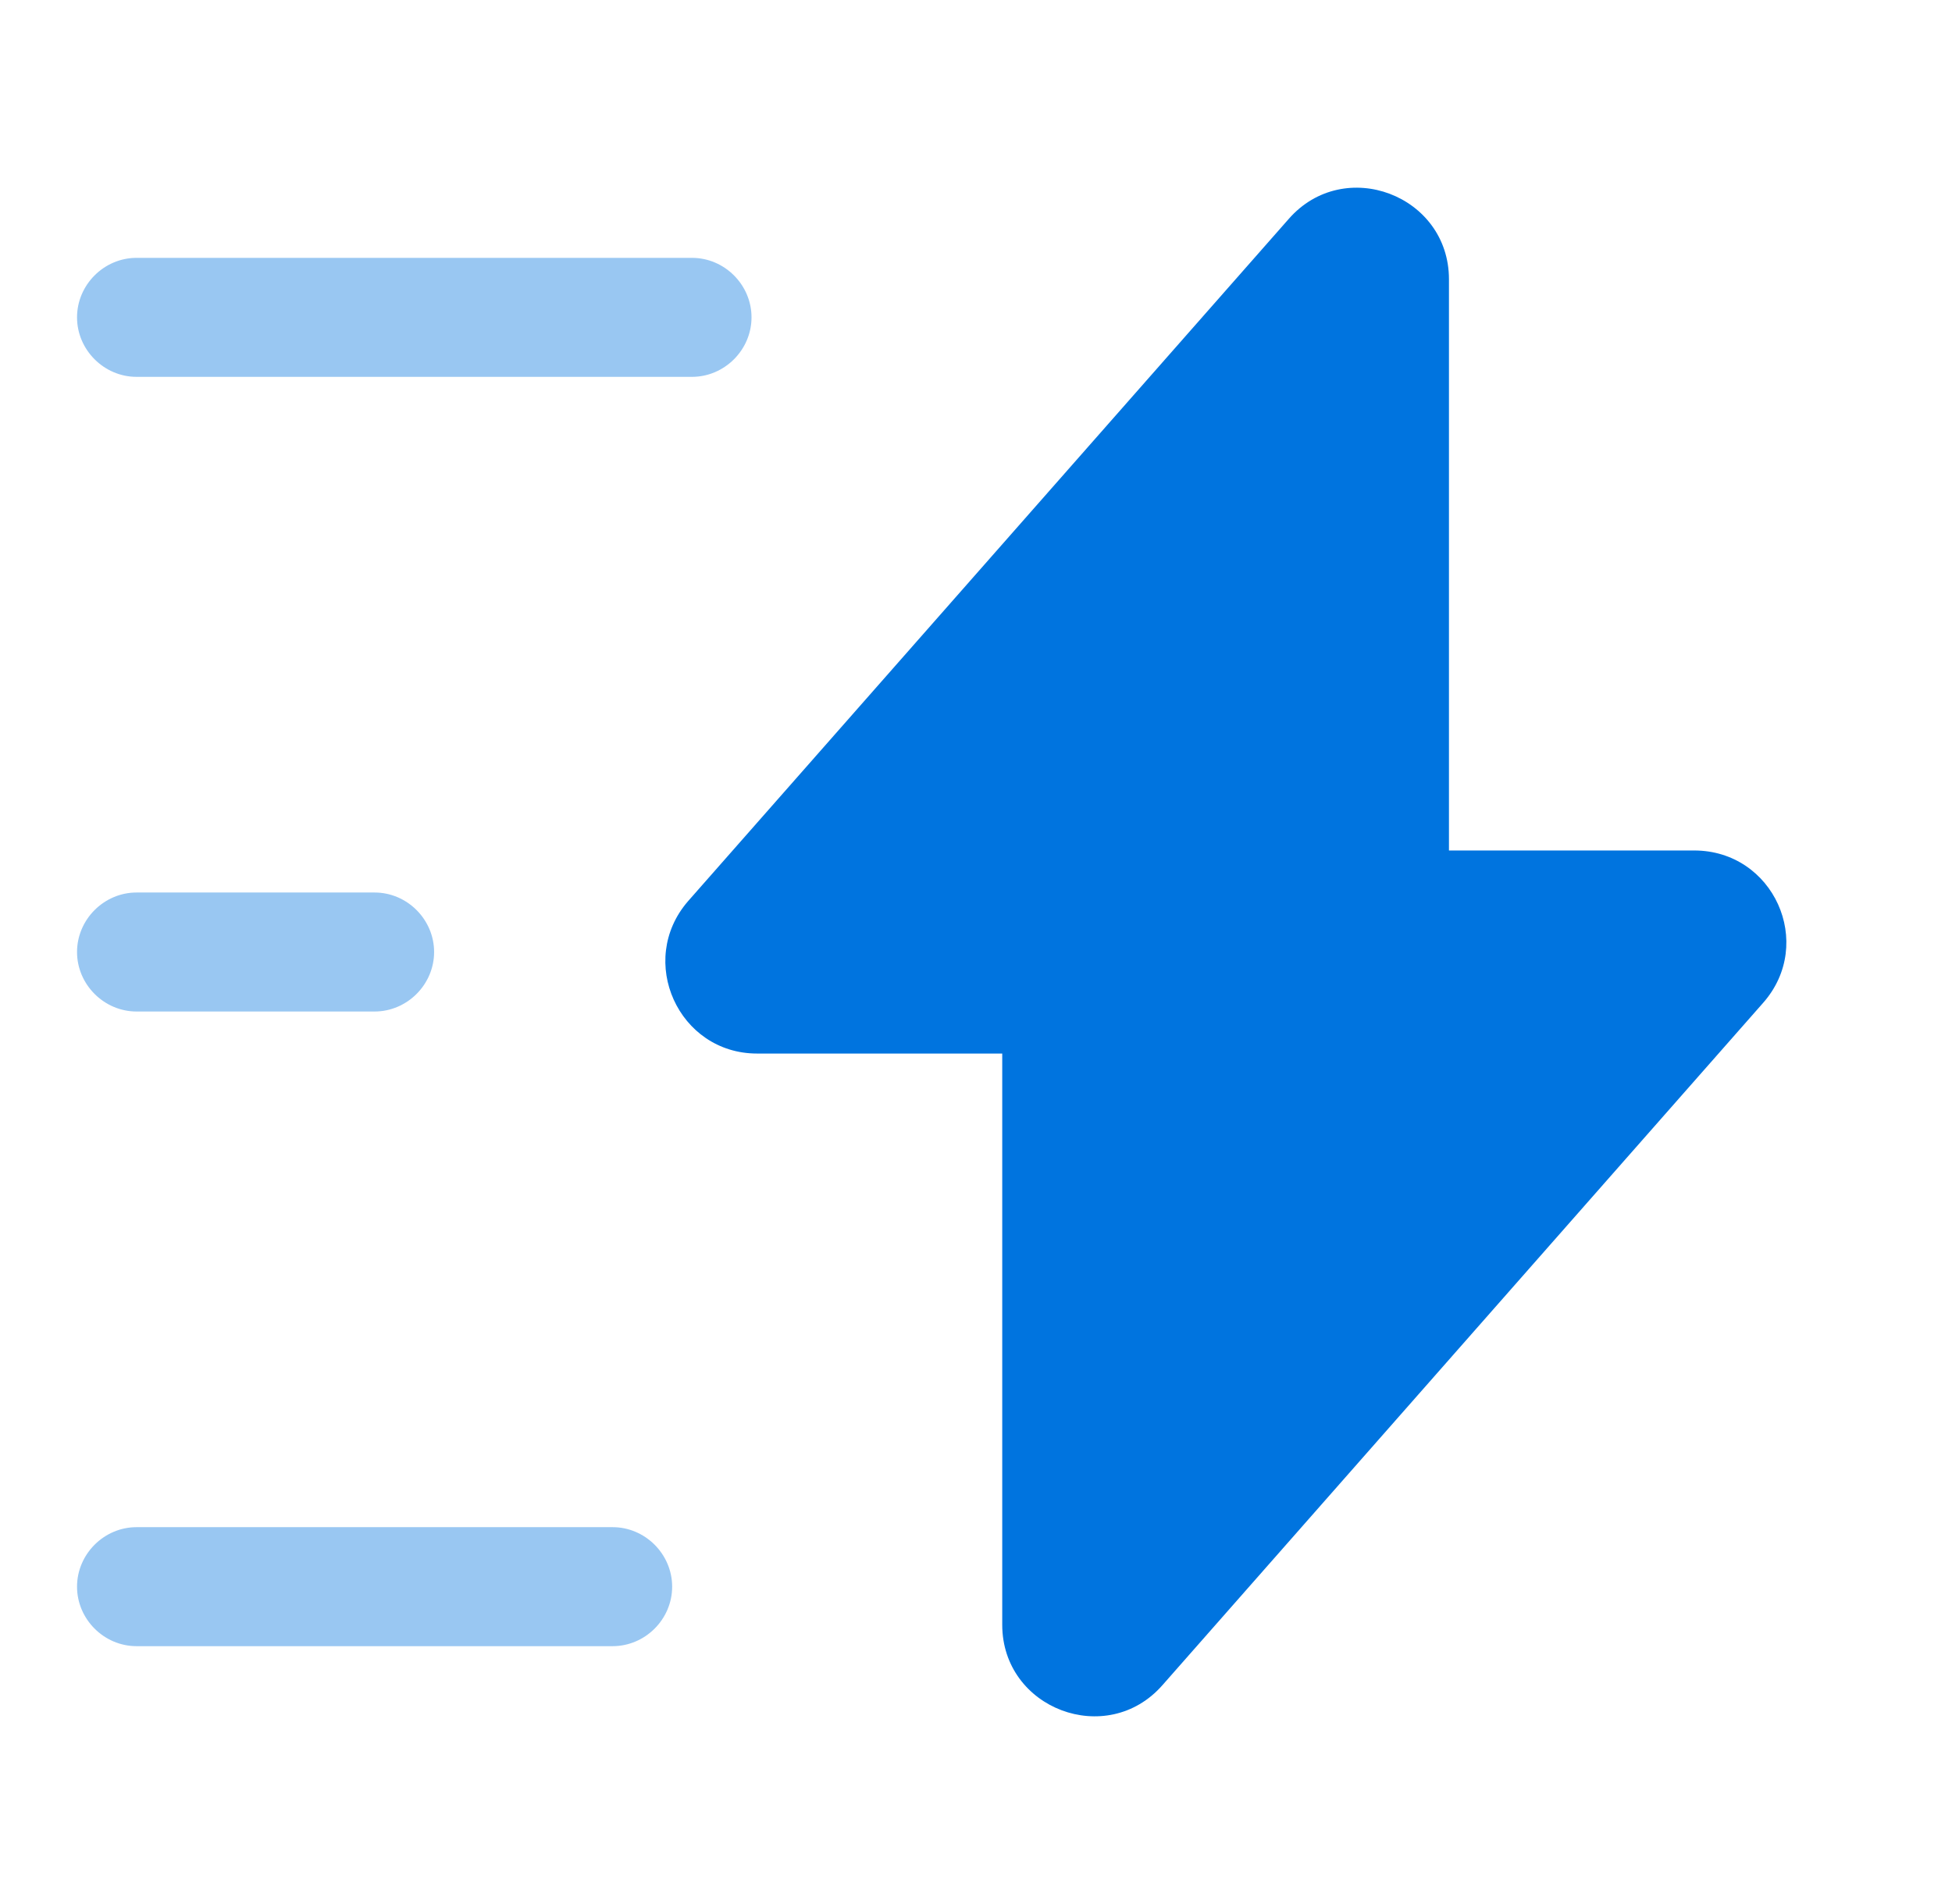 <?xml version="1.0" encoding="UTF-8"?>
<svg xmlns="http://www.w3.org/2000/svg" width="41" height="40" viewBox="0 0 41 40" fill="none">
  <path d="M15.901 22.133H21.051V34.133C21.051 35.9 23.251 36.733 24.418 35.4L37.034 21.067C38.134 19.817 37.251 17.867 35.584 17.867H30.434V5.867C30.434 4.1 28.234 3.267 27.068 4.6L14.451 18.933C13.368 20.183 14.251 22.133 15.901 22.133Z" fill="#0074DF"></path>
  <path opacity="0.4" d="M14.535 7.917H2.868C2.185 7.917 1.618 7.35 1.618 6.667C1.618 5.983 2.185 5.417 2.868 5.417H14.535C15.218 5.417 15.785 5.983 15.785 6.667C15.785 7.35 15.218 7.917 14.535 7.917Z" fill="#0074DF"></path>
  <path opacity="0.4" d="M12.868 34.583H2.868C2.185 34.583 1.618 34.017 1.618 33.333C1.618 32.65 2.185 32.083 2.868 32.083H12.868C13.552 32.083 14.118 32.65 14.118 33.333C14.118 34.017 13.552 34.583 12.868 34.583Z" fill="#0074DF"></path>
  <path opacity="0.4" d="M7.868 21.25H2.868C2.185 21.25 1.618 20.683 1.618 20C1.618 19.317 2.185 18.75 2.868 18.75H7.868C8.552 18.75 9.118 19.317 9.118 20C9.118 20.683 8.552 21.25 7.868 21.25Z" fill="#0074DF"></path>
</svg>
